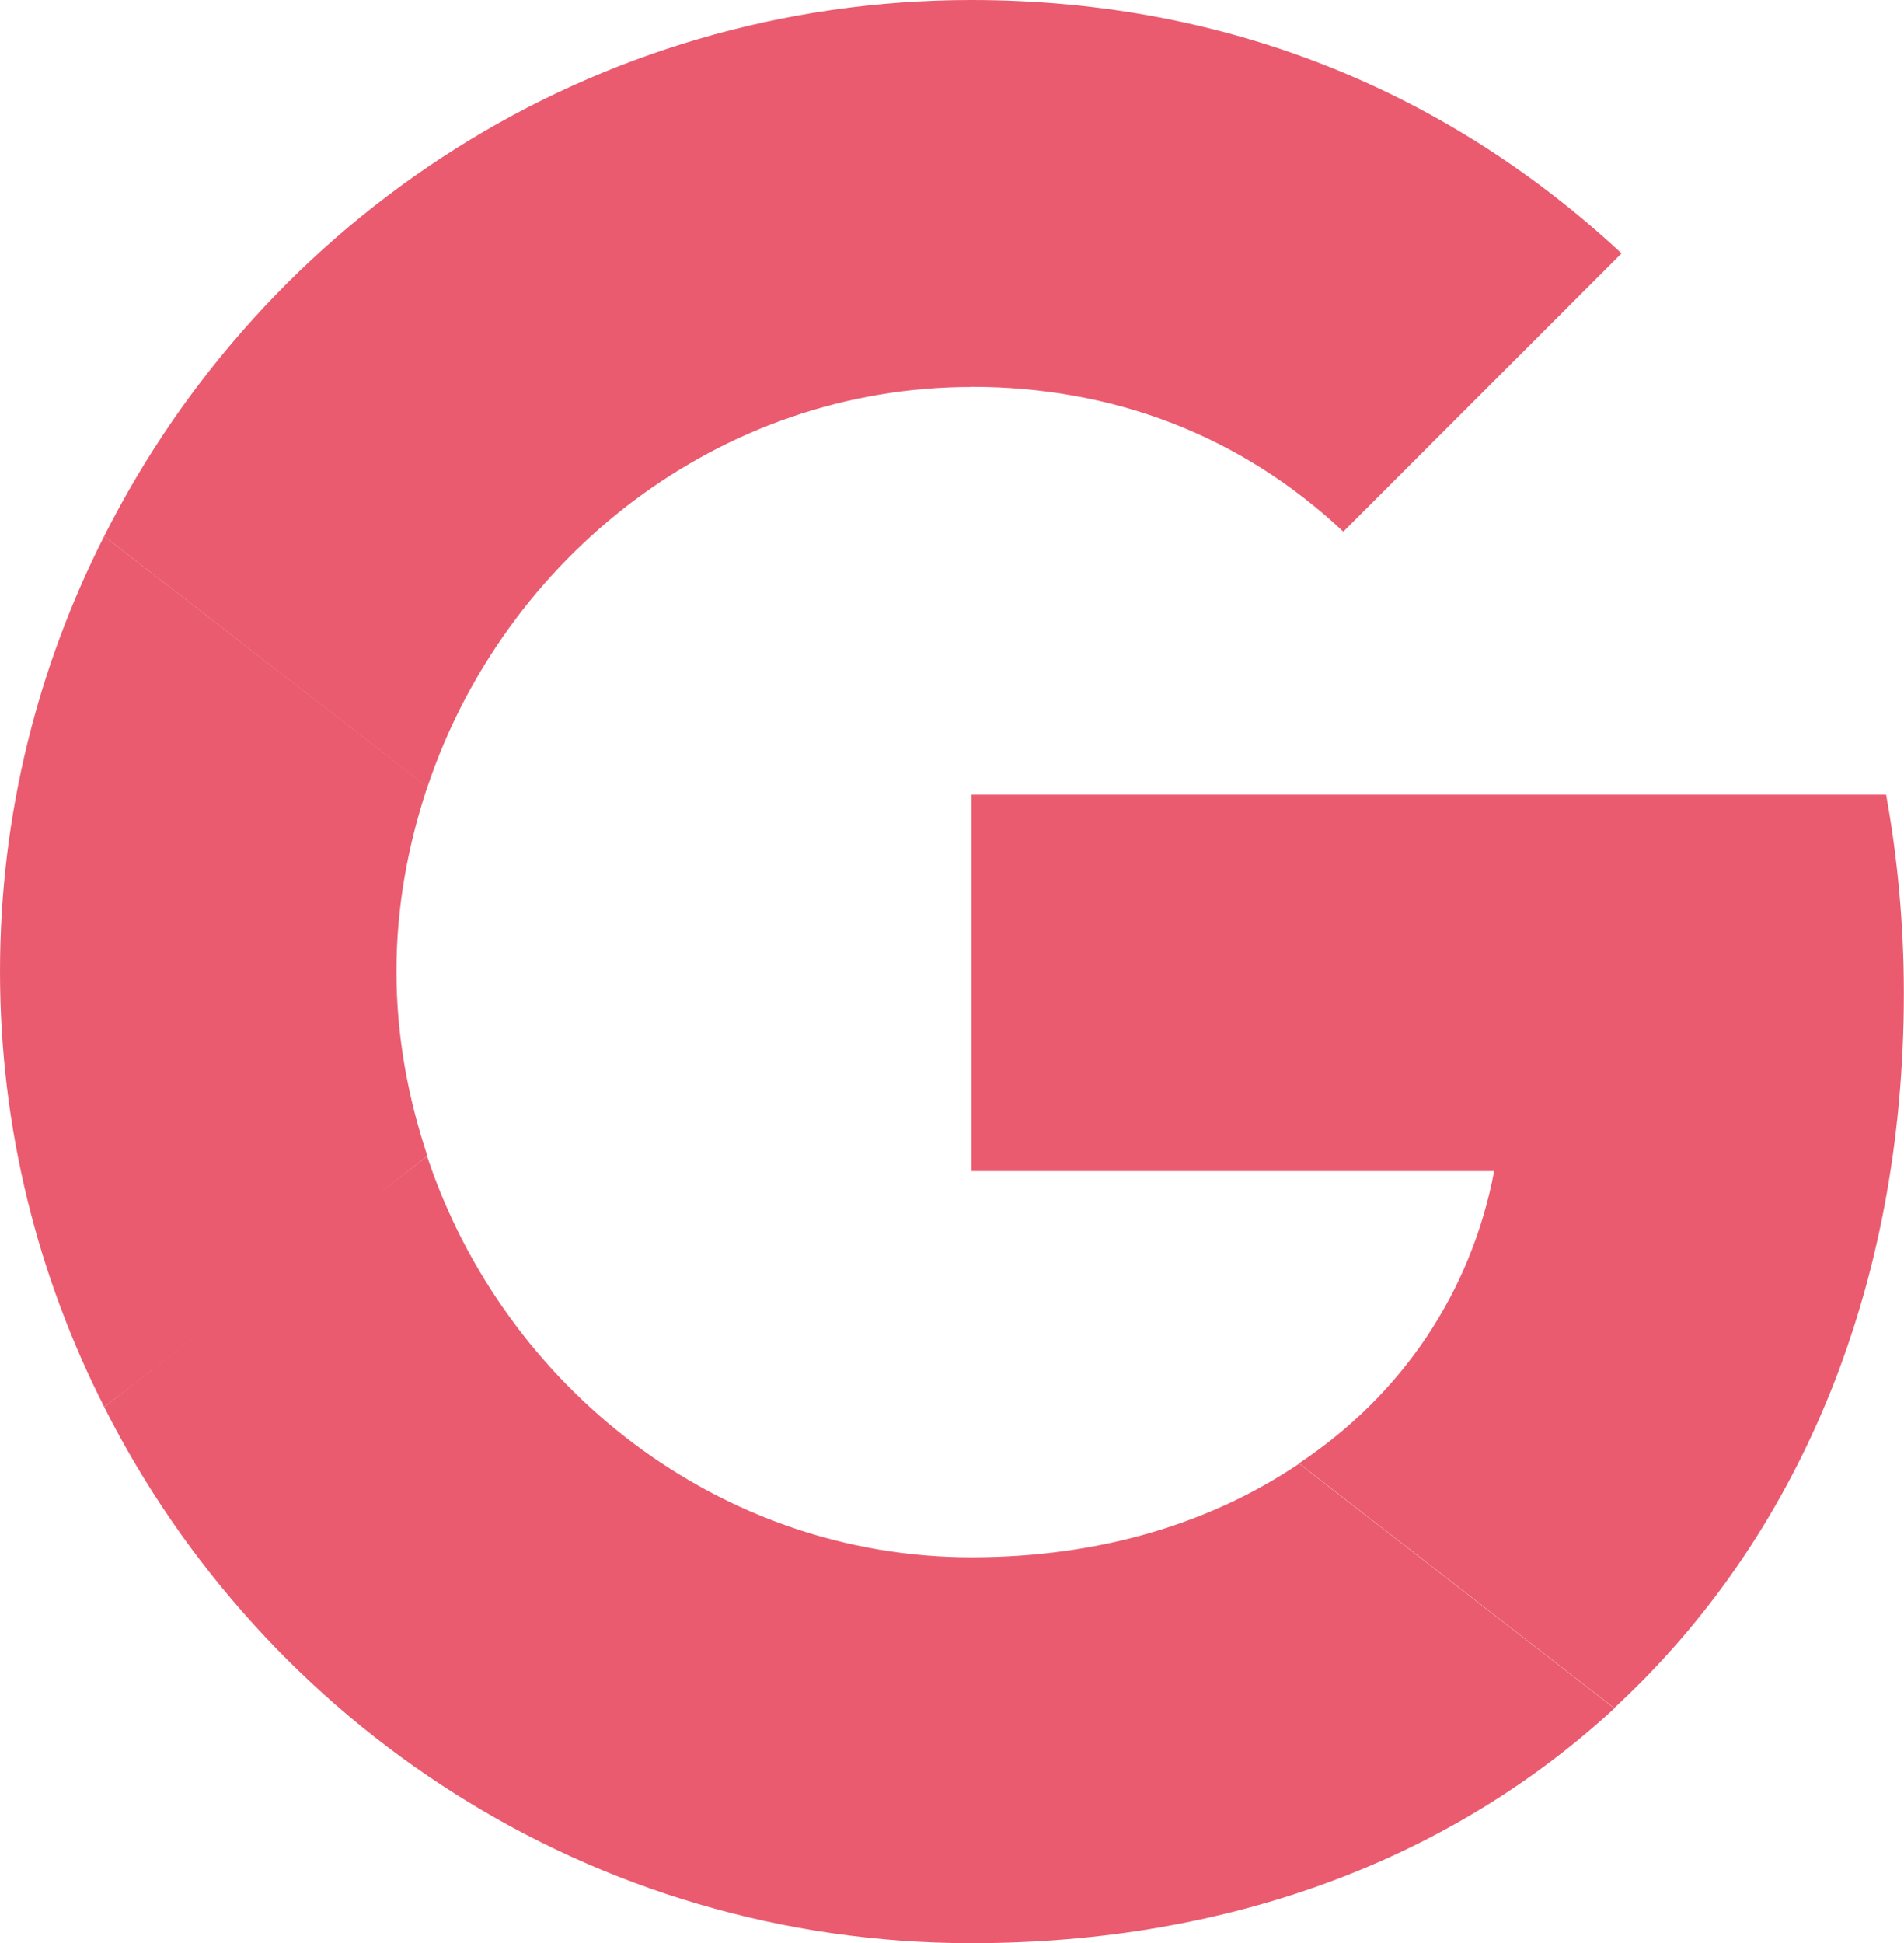 <svg xmlns="http://www.w3.org/2000/svg" id="Calque_2" data-name="Calque 2" viewBox="0 0 122.42 124.92"><defs><style>      .cls-1 {        fill: #ea5b6f;      }    </style></defs><g id="Calque_1-2" data-name="Calque 1"><g><path class="cls-1" d="m62.46,51.1v24.19h33.61c-1.48,7.78-5.91,14.37-12.55,18.79l20.27,15.73c11.81-10.9,18.62-26.91,18.62-45.94,0-4.43-.4-8.69-1.14-12.78h-58.83Z"></path><path class="cls-1" d="m27.45,74.35l-4.57,3.5-16.18,12.61h0c10.28,20.38,31.34,34.47,55.76,34.47,16.86,0,31-5.56,41.34-15.1l-20.27-15.73c-5.56,3.75-12.66,6.02-21.07,6.02-16.24,0-30.04-10.96-34.98-25.72l-.03-.04Z"></path><path class="cls-1" d="m6.7,34.47C2.44,42.87,0,52.35,0,62.46s2.44,19.59,6.7,27.99c0,.06,20.78-16.13,20.78-16.13-1.25-3.75-1.99-7.72-1.99-11.87s.74-8.12,1.99-11.87L6.7,34.47Z"></path><path class="cls-1" d="m62.46,24.87c9.2,0,17.38,3.18,23.91,9.31l17.89-17.89C93.4,6.19,79.32,0,62.46,0,38.04,0,16.98,14.03,6.7,34.47l20.78,16.13c4.94-14.76,18.74-25.72,34.98-25.72h0Z"></path></g></g></svg>